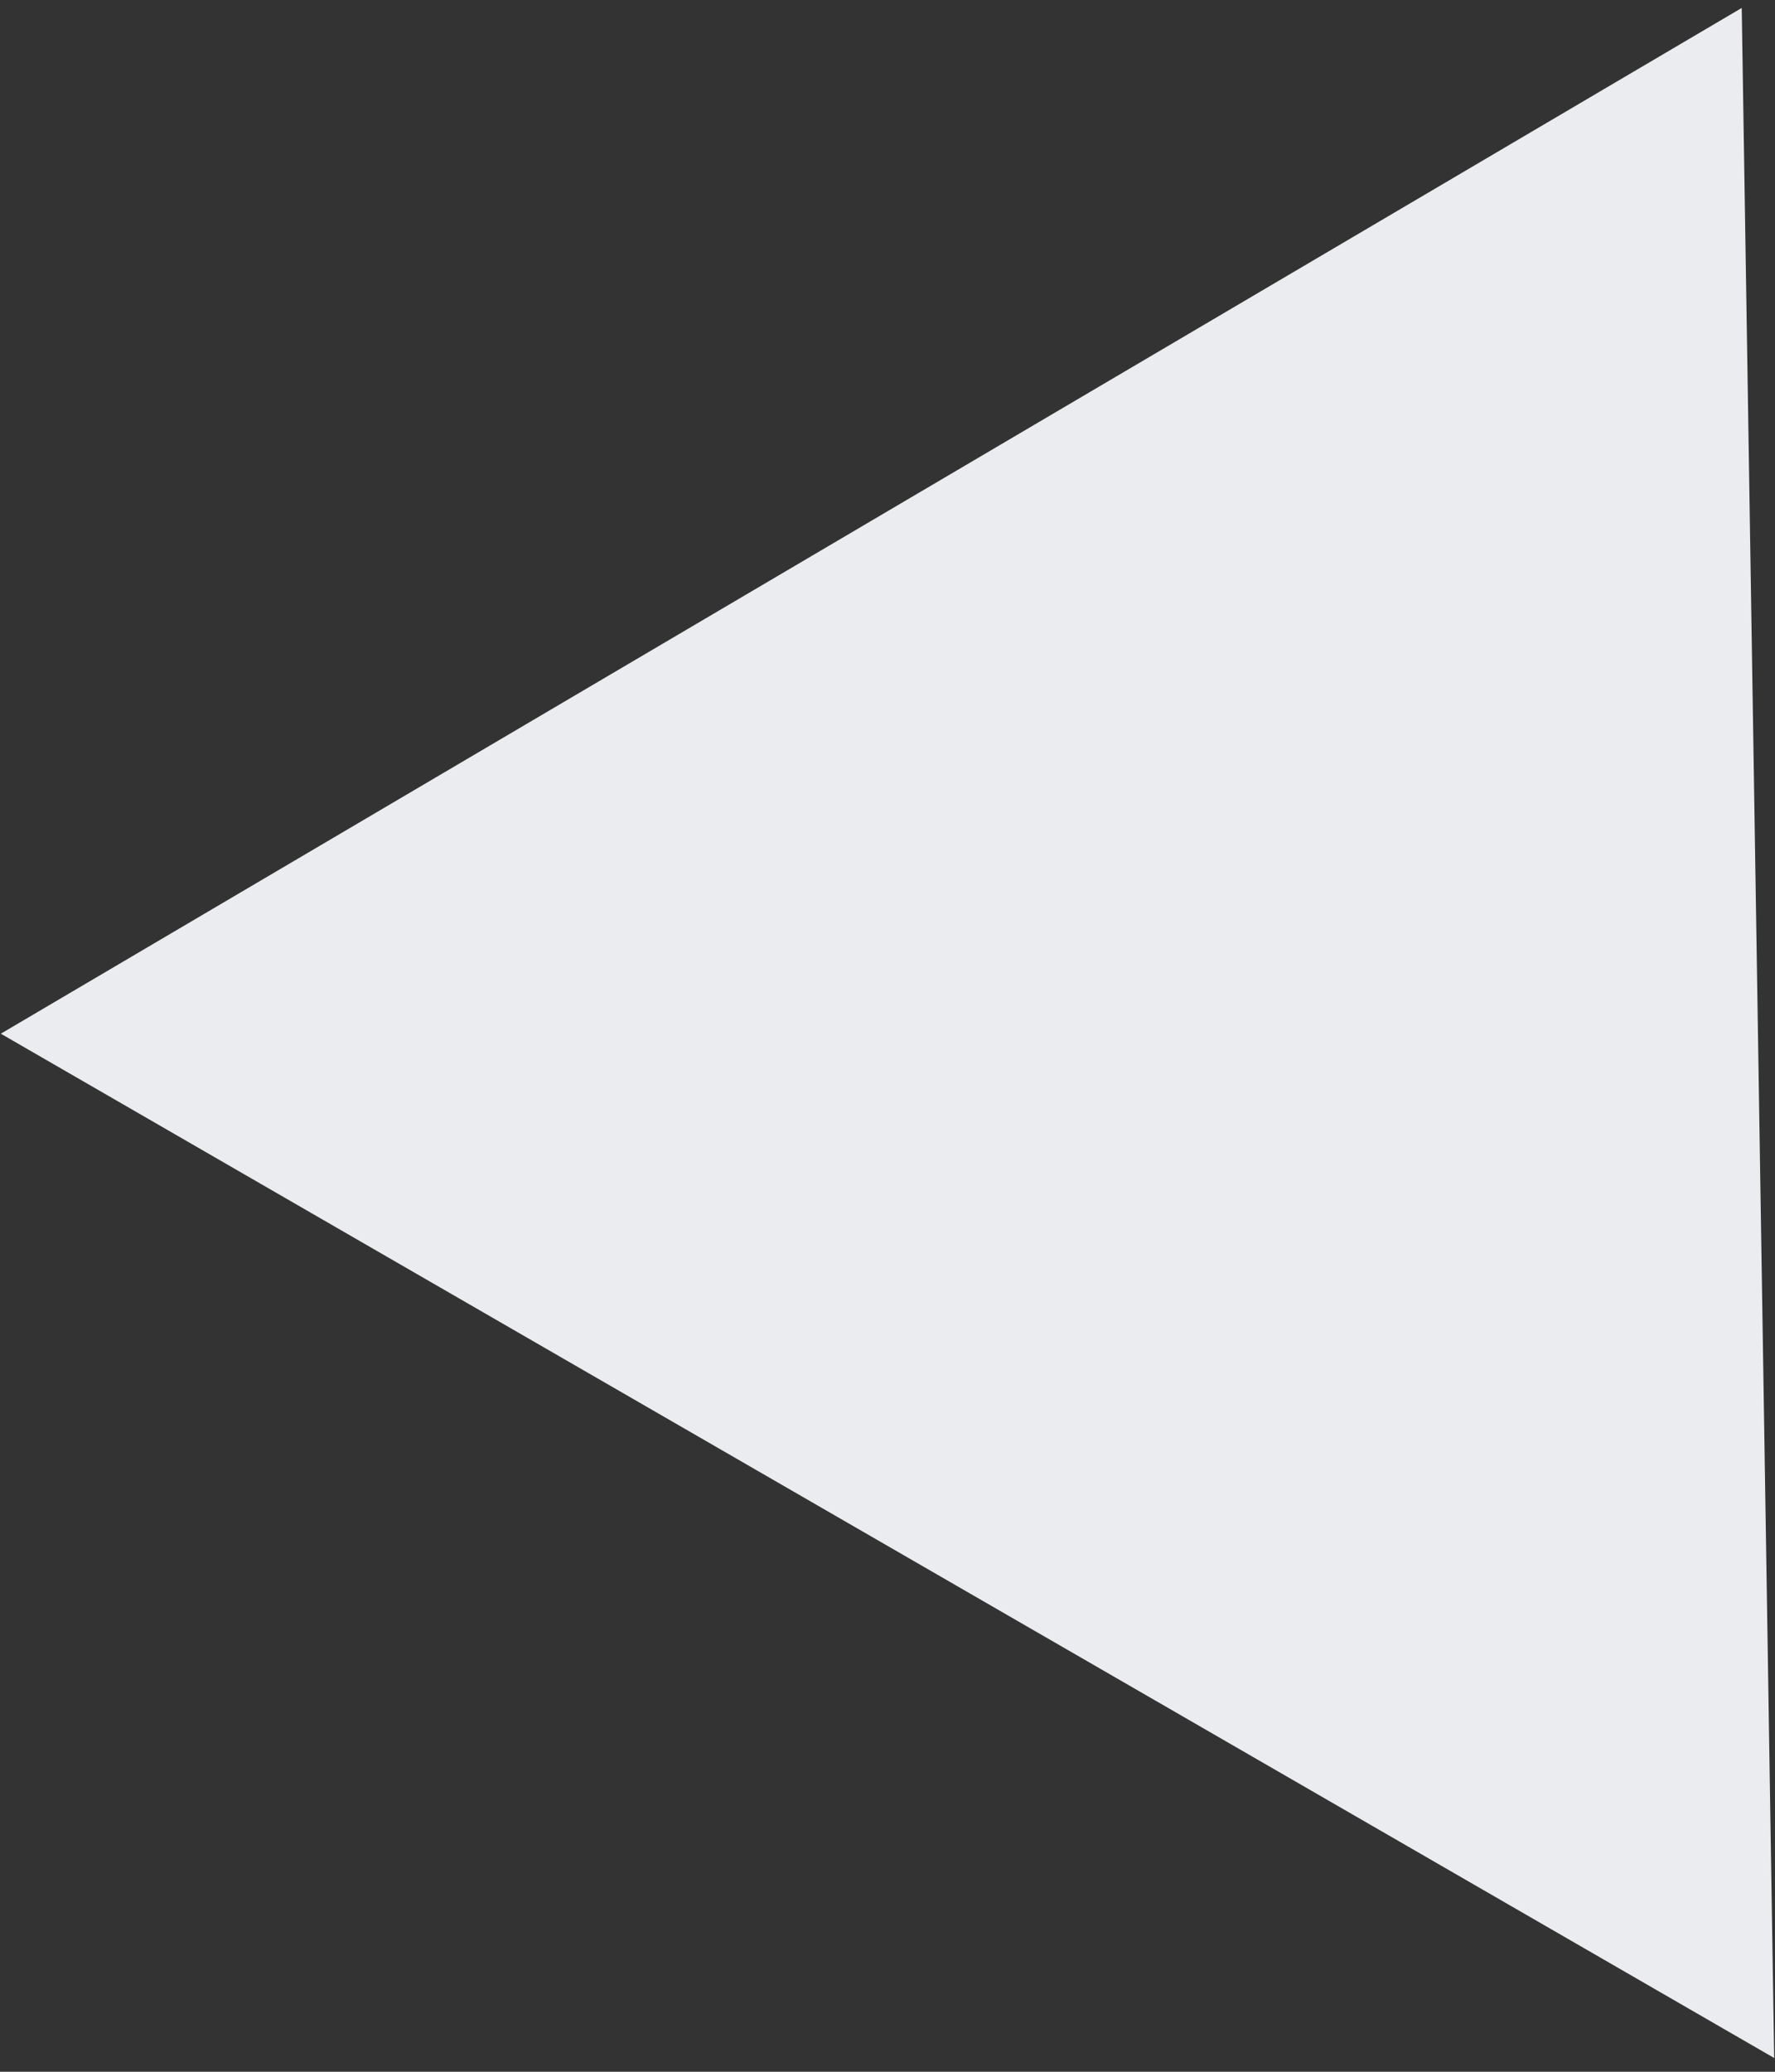 <svg 
 xmlns="http://www.w3.org/2000/svg"
 xmlns:xlink="http://www.w3.org/1999/xlink"
 width="48px" height="56px">
<rect width="100%" height="100%" fill="#333333" stroke="none"/>
<path fill-rule="evenodd"  fill="rgb(235, 236, 239)"
 d="M47.1,0.215 L47.978,55.628 L0.022,27.941 L47.1,0.215 Z"/>
</svg>